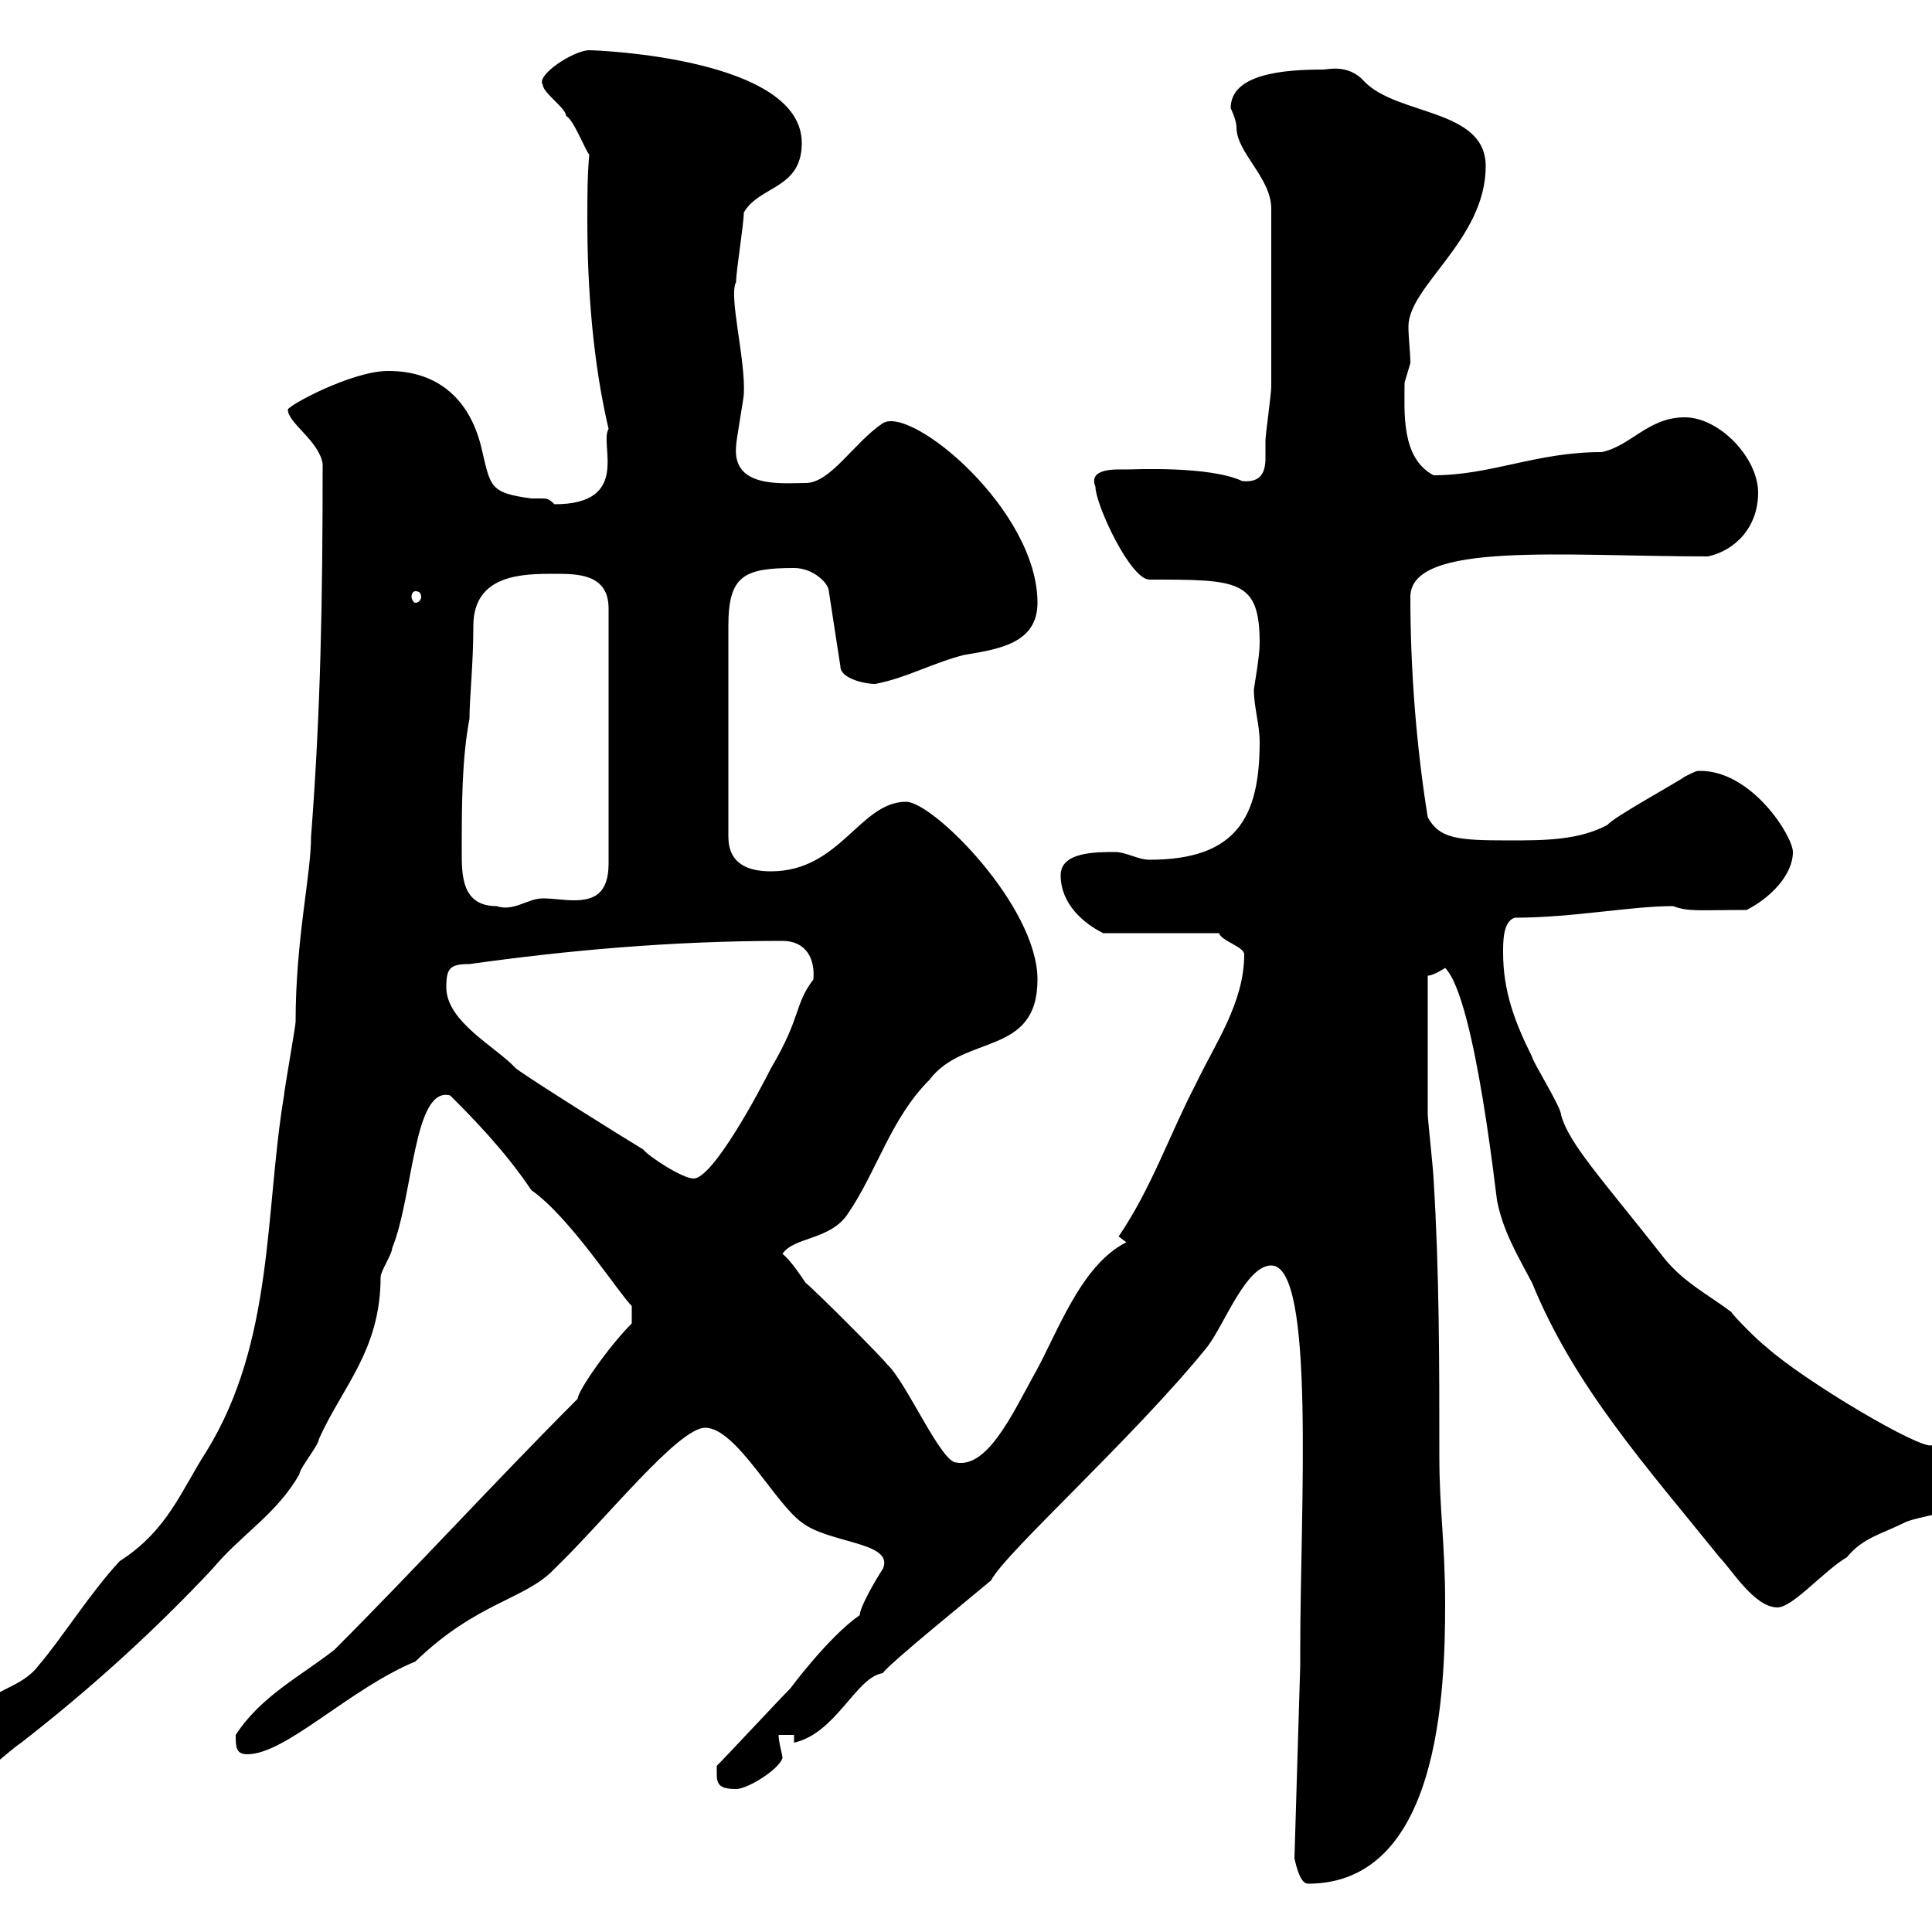 <svg xmlns="http://www.w3.org/2000/svg" xmlns:xlink="http://www.w3.org/1999/xlink" width="300" height="300"><path d="M201 288.60C201.30 289.80 201.90 292.50 203.10 292.50C223.50 292.50 224.40 262.80 224.40 249C224.40 239.70 223.50 234.30 223.50 226.20C223.50 211.80 223.50 197.40 222.60 183C222.60 182.10 221.70 173.70 221.70 173.10C221.70 169.50 221.70 155.10 221.70 151.50C222.60 151.50 224.40 150.30 224.40 150.30C229.20 155.10 232.50 187.80 232.50 186.60C233.40 191.10 235.50 194.70 237.90 199.20C244.50 215.40 255.90 228 267 241.80C268.80 243.60 272.40 249.60 276 249.60C278.40 249.60 283.20 243.90 286.80 241.80C289.20 238.80 292.20 238.20 295.80 236.40C298.20 235.20 309 234.30 309 230.70C309 228.90 301.80 224.40 300 224.40C298.50 225.30 280.20 214.50 274.20 209.10C273 208.20 269.40 204.60 268.80 203.70C265.20 201 261.60 199.20 258.60 195.60C248.70 183 243.60 177.60 242.40 173.10C242.40 171.90 237.90 164.70 237.90 164.10C235.20 158.70 233.40 153.90 233.40 147.90C233.40 146.10 233.40 143.10 235.20 142.50C244.20 142.50 253.20 140.70 259.80 140.70C262.20 141.60 263.70 141.30 271.20 141.30C274.80 139.50 278.40 135.90 278.40 132.30C278.40 129.90 272.10 119.70 264 119.70C263.40 119.70 263.40 119.70 261.60 120.60C260.40 121.50 250.50 126.90 249.60 128.10C245.10 130.50 239.70 130.50 234.30 130.50C226.20 130.50 223.50 130.20 221.70 126.90C219.90 115.80 219 103.80 219 92.70C219 84 242.70 86.40 265.20 86.40C269.40 85.50 273 81.90 273 76.50C273 71.10 267 64.80 261.60 64.80C255.90 64.80 253.20 69.30 248.70 70.20C238.50 70.20 231.60 73.80 222.60 73.80C217.50 71.10 218.10 63.90 218.10 59.40C218.10 59.40 219 56.40 219 56.40C219 54.60 218.70 52.50 218.70 50.70C218.70 44.40 230.70 37.20 230.70 25.80C230.70 16.80 216.90 18 211.80 12.60C209.40 9.90 206.10 10.80 205.50 10.80C199.50 10.80 191.10 11.40 191.10 16.80C191.10 16.80 192 18.60 192 19.80C192 23.70 197.40 27.60 197.40 32.40C197.40 40.50 197.40 54.60 197.40 60C197.40 61.20 196.50 67.50 196.50 68.40C196.50 69 196.50 70.20 196.50 71.10C196.50 73.20 195.90 75 192.90 74.70C187.80 72.30 175.80 72.90 174.90 72.90C173.40 72.90 168.90 72.60 170.10 75.60C170.10 78.30 175.50 90 178.50 90C192.30 90 195.60 90 195.60 99.90C195.60 102 194.70 106.80 194.70 107.10C194.70 109.80 195.60 112.50 195.60 115.20C195.60 126.90 192 133.50 178.50 133.50C176.70 133.50 174.90 132.30 173.10 132.30C170.10 132.30 164.70 132.30 164.70 135.90C164.70 140.40 168.30 143.40 171.30 144.90L189.30 144.90C189.60 146.10 193.20 147 193.20 148.20C193.20 155.70 188.70 162 185.70 168.30C181.50 176.40 178.80 184.50 173.70 192C173.70 192 174.90 192.90 174.90 192.90C167.70 196.50 164.10 207.30 160.50 213.60C157.20 219.60 153.30 228 148.50 227.10C146.10 227.10 140.70 214.50 137.70 211.80C137.10 210.90 126.30 200.10 125.10 199.20C124.50 198.30 122.70 195.60 121.50 194.70C123.30 192 129 192.60 131.70 188.40C136.20 181.80 138.30 173.70 144.30 167.70C149.70 160.50 161.10 164.10 161.10 152.10C161.10 140.70 144.90 124.50 140.70 124.50C133.50 124.50 130.50 135.30 119.70 135.30C116.10 135.30 113.10 134.10 113.10 129.90L113.10 97.20C113.10 89.40 115.50 88.20 123.30 88.20C126.30 88.20 128.70 90.60 128.70 91.80L130.50 103.50C130.50 105.30 134.10 106.20 135.90 106.20C140.70 105.30 144.90 102.90 149.70 101.70C155.10 100.80 161.10 99.90 161.10 93.60C161.10 79.20 141.60 63 137.10 65.70C132.60 68.70 129 75 125.10 75C121.50 75 113.70 75.90 114.30 69.30C114.30 68.40 115.50 61.80 115.50 61.20C115.80 55.80 113.10 45.90 114.30 43.80C114.30 42 115.50 34.80 115.50 33C117.90 28.80 124.50 29.40 124.50 22.20C124.50 9 92.70 7.80 91.50 7.80C89.10 7.80 83.10 11.70 84.30 13.20C84.30 14.40 87.90 16.80 87.90 18C89.10 18.60 90.90 23.40 91.50 24C91.20 27.30 91.20 30.60 91.20 34.20C91.20 45 92.10 56.40 94.50 66.60C93 69 98.10 78.30 86.10 78.30C85.20 77.40 84.90 77.40 84 77.40C83.70 77.40 83.40 77.40 82.50 77.40C75.90 76.50 76.20 75.60 74.70 69.30C72.90 62.10 68.10 57.60 60.30 57.60C54.60 57.60 44.70 63 44.70 63.60C44.70 65.70 49.50 68.40 50.10 72C50.10 93 49.80 110.40 48.30 129.90C48.30 135.90 45.90 145.80 45.90 158.70C45.90 159.30 44.10 169.50 44.10 170.10C41.10 188.10 42.60 208.20 32.10 225.30C28.20 231.30 26.10 237.60 18.60 242.40C14.10 247.20 9.60 254.40 6 258.60C3.30 262.20-1.20 262.20-3.90 265.80C-4.80 267-7.50 273-8.40 274.20C-8.70 275.70-7.80 276.60-6.60 276.60C-3 276.60 0.60 272.40 3.30 270.60C14.10 262.20 24 253.20 33 243.60C37.50 238.20 42.90 235.20 46.50 228.90C46.50 228 49.50 224.40 49.50 223.50C53.10 215.40 59.10 209.70 59.10 198.30C59.10 197.40 60.90 194.70 60.90 193.80C64.20 185.70 64.20 168.60 69.90 170.10C72.90 173.10 78.30 178.50 82.50 184.80C88.50 189 96 200.70 98.10 202.80L98.10 205.50C94.50 209.10 89.70 216 89.70 217.20C77.10 229.80 64.50 243.60 51.90 256.20C46.50 260.40 40.50 263.40 36.60 269.40C36.60 271.20 36.60 272.40 38.40 272.40C44.40 272.40 54.30 262.20 64.50 258C74.10 248.70 81.60 248.40 86.10 243.60C93.90 236.10 105.30 221.70 109.50 221.70C114.30 221.70 120.30 233.40 124.50 236.40C128.70 239.70 138.90 239.40 137.10 243.60C135.90 245.40 133.50 249.60 133.50 250.80C128.70 254.10 122.70 262.20 122.70 262.20C120.90 264 113.10 272.40 111.30 274.20C111.30 276.60 111 277.80 114.30 277.80C116.10 277.80 120.90 274.80 121.50 273C121.50 272.40 120.90 270.60 120.90 269.40L123.30 269.40L123.30 270.60C129.90 269.10 132.90 260.40 137.10 259.80C137.70 258.60 151.80 247.20 153.90 245.40C156 241.20 176.10 223.20 187.50 209.10C190.20 205.50 193.50 196.50 197.40 196.50C204.30 196.50 201.90 234.30 201.90 256.20L201.90 258.60ZM99.90 178.50C96.90 176.70 82.50 167.70 80.10 165.90C77.10 162.60 69.30 158.70 69.30 153.30C69.30 150.30 69.90 149.70 72.90 149.70C87.90 147.60 104.10 146.10 121.50 146.10C125.10 146.10 126.60 148.80 126.30 152.10C123.30 156 124.50 157.80 119.70 165.90C117.90 169.50 110.70 183 107.70 183C105.90 183 100.50 179.40 99.90 178.50ZM71.70 132.30C71.70 125.10 71.70 117.90 72.90 111.60C72.90 108.30 73.50 103.20 73.50 97.20C73.50 89.10 81.30 89.10 86.10 89.10C89.70 89.10 94.50 89.10 94.50 94.50L94.50 134.10C94.50 138.90 92.10 139.80 89.10 139.80C87.60 139.80 85.80 139.50 84.30 139.50C81.90 139.50 79.80 141.60 77.10 140.70C71.70 140.70 71.70 135.90 71.70 132.30ZM64.50 91.80C65.10 91.80 65.40 92.10 65.40 92.70C65.40 93 65.10 93.60 64.50 93.60C64.20 93.60 63.90 93 63.90 92.70C63.90 92.10 64.20 91.80 64.50 91.80Z"/></svg>